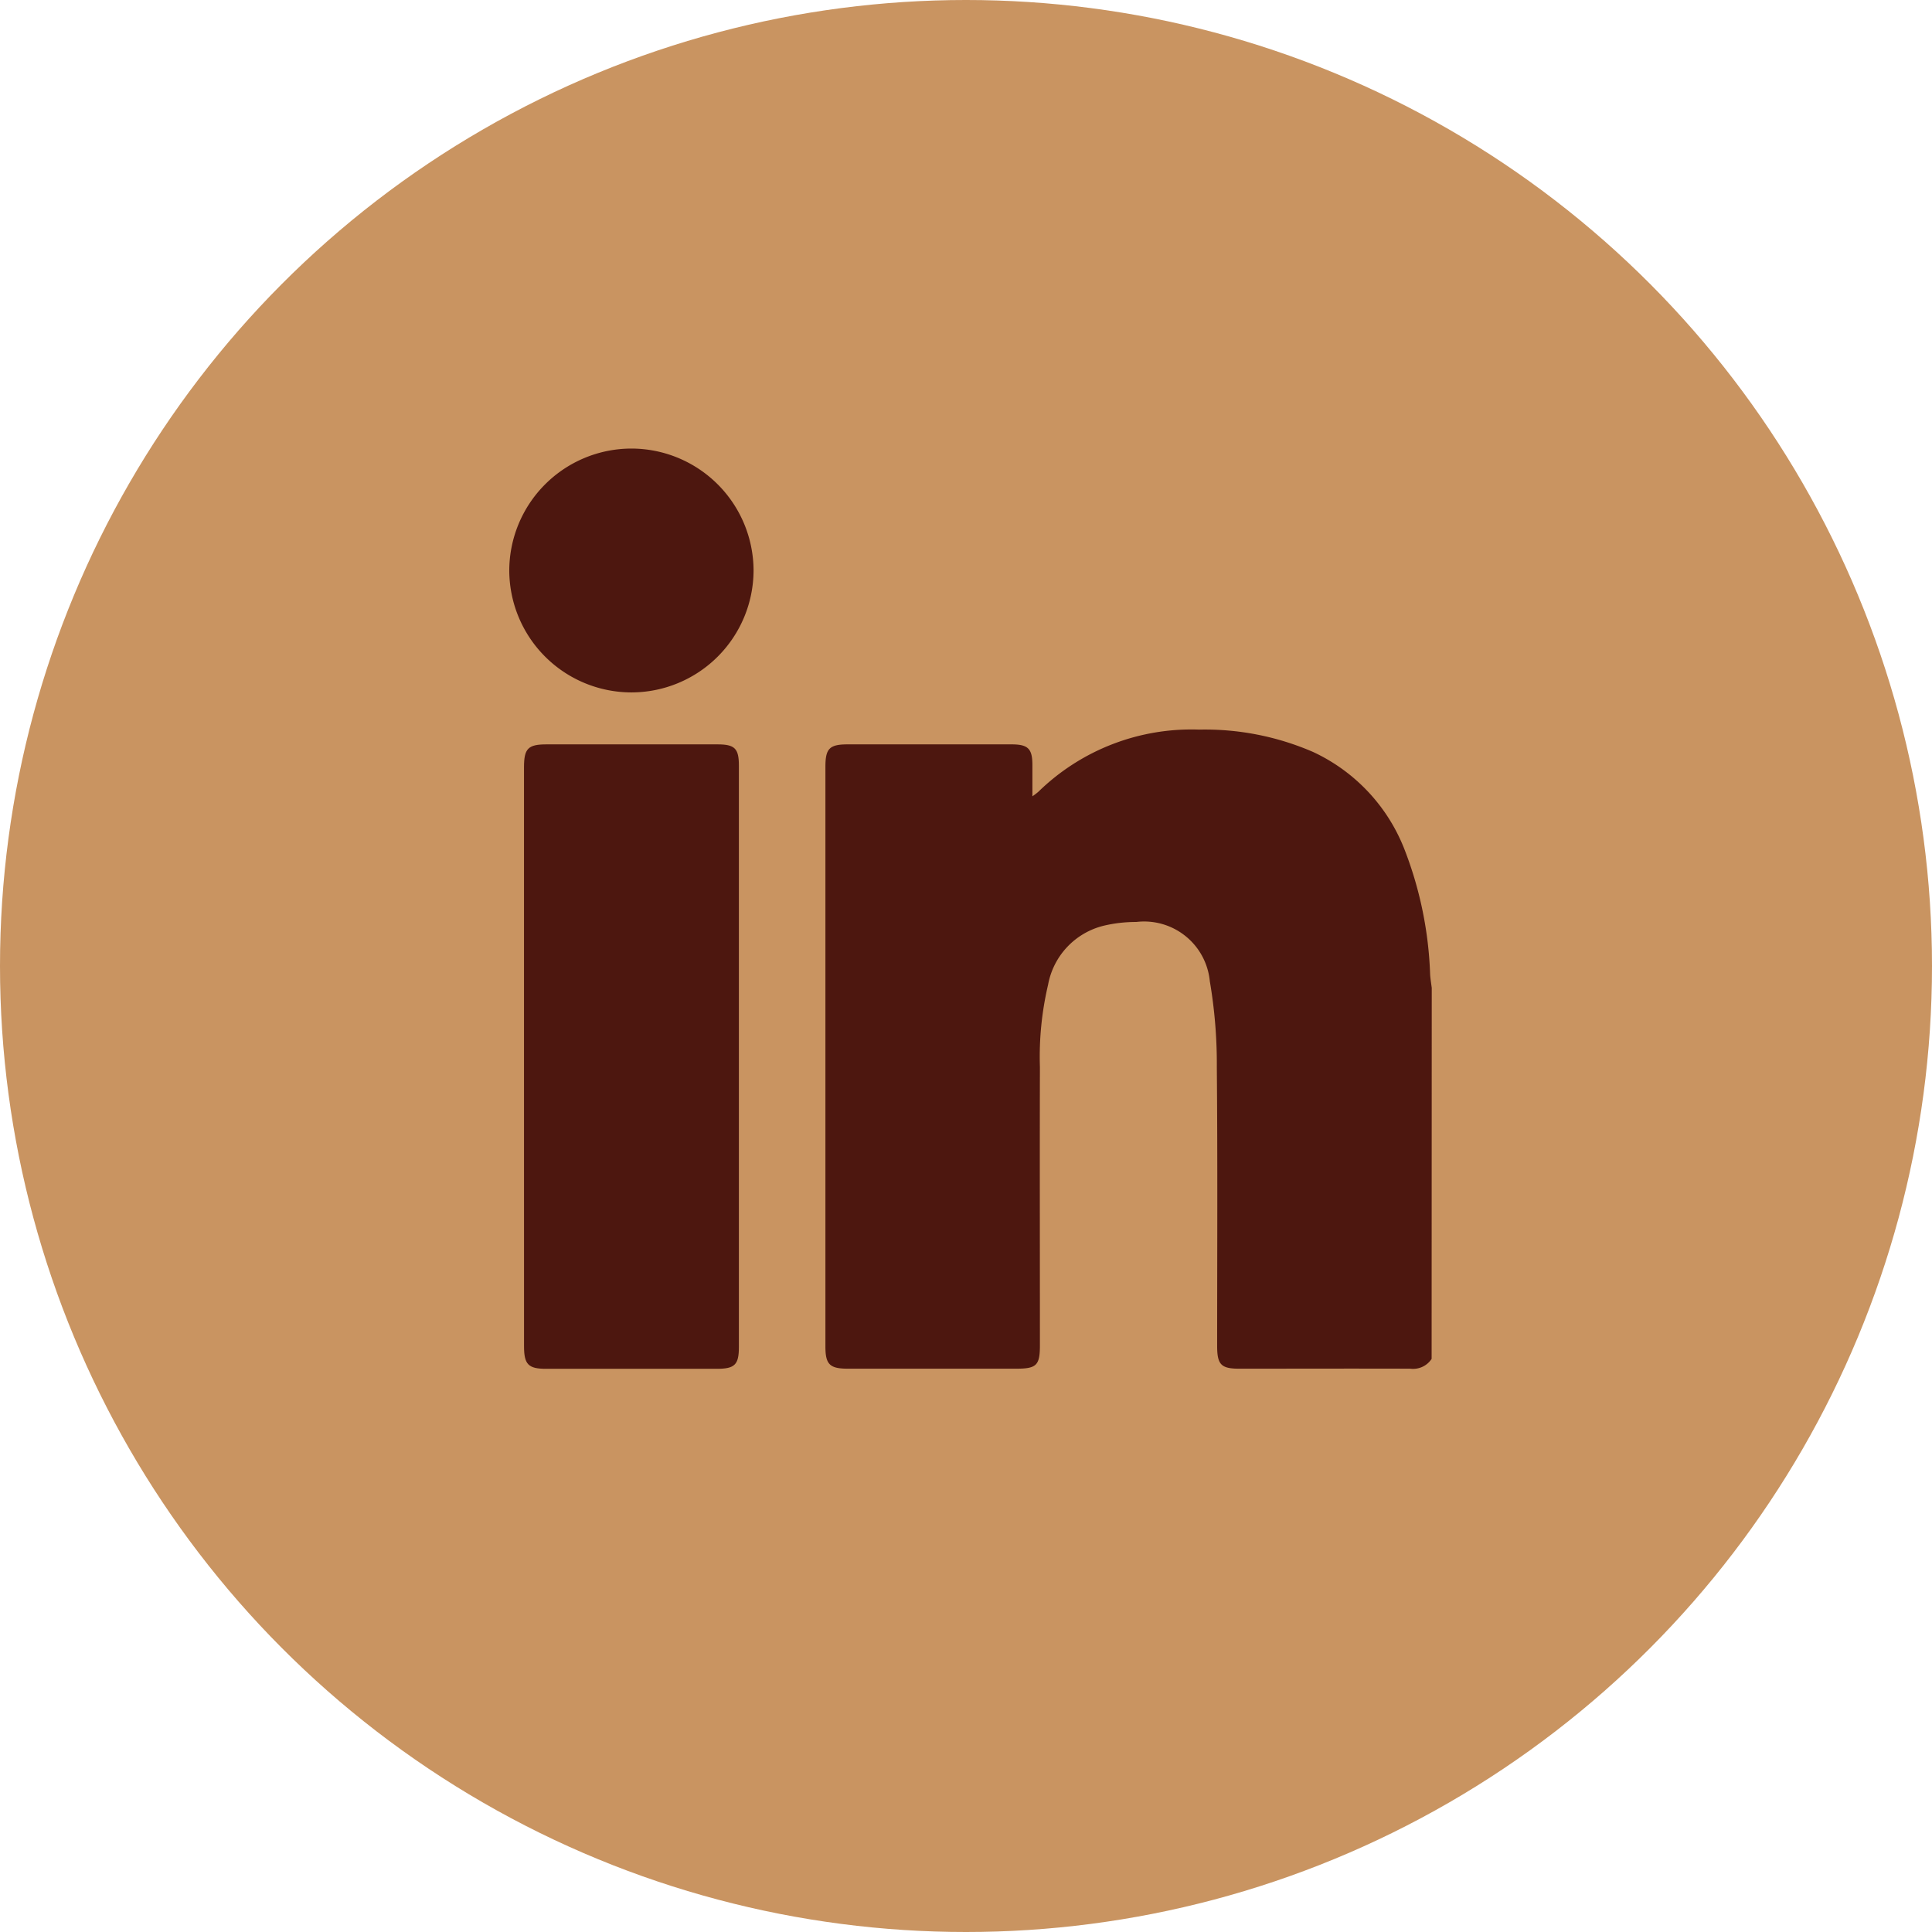 <svg xmlns="http://www.w3.org/2000/svg" width="64.77" height="64.77" viewBox="0 0 64.77 64.77">
  <g id="Group_631" data-name="Group 631" transform="translate(-1179.494 -910.494)">
    <circle id="Ellipse_280" data-name="Ellipse 280" cx="32.385" cy="32.385" r="32.385" transform="translate(1179.494 910.494)" fill="#c99461"/>
    <g id="Group_309" data-name="Group 309" transform="translate(1196.574 925.533)">
      <g id="K4hfAr.tif" transform="translate(0 0)">
        <g id="Group_59" data-name="Group 59">
          <path id="Path_221" data-name="Path 221" d="M-417.984,277.173a.745.745,0,0,1-.72.329c-1.912-.006-3.823,0-5.735,0-.6,0-.735-.137-.735-.754,0-3.119.017-6.239-.011-9.358a16.512,16.512,0,0,0-.235-2.877,2.212,2.212,0,0,0-2.467-1.987,4.651,4.651,0,0,0-1.1.128,2.5,2.5,0,0,0-1.856,1.98,10.534,10.534,0,0,0-.273,2.754c-.008,3.109,0,6.219,0,9.328,0,.675-.113.786-.793.786h-5.645c-.608,0-.753-.143-.753-.741q0-9.721,0-19.442c0-.608.138-.747.745-.747h5.494c.555,0,.7.144.7.692,0,.332,0,.664,0,1.049a2.2,2.2,0,0,0,.2-.152,7.343,7.343,0,0,1,5.392-2.084,9.107,9.107,0,0,1,3.817.749,6.006,6.006,0,0,1,3.074,3.29,12.735,12.735,0,0,1,.851,4.174c.01.149.036.3.054.445Z" transform="translate(448.899 -246.656)" fill="#4d170f"/>
          <path id="Path_222" data-name="Path 222" d="M-605.238,274.7q0-4.844,0-9.688c0-.628.136-.767.754-.767h5.734c.577,0,.716.136.716.709q0,9.748,0,19.5c0,.588-.139.724-.733.725H-604.5c-.595,0-.737-.148-.737-.757Q-605.239,279.555-605.238,274.7Z" transform="translate(605.725 -254.329)" fill="#4d170f"/>
          <path id="Path_223" data-name="Path 223" d="M-605.1,104.467a4.1,4.1,0,0,1-4.09,4.092,4.1,4.1,0,0,1-4.1-4.084,4.1,4.1,0,0,1,4.088-4.091A4.1,4.1,0,0,1-605.1,104.467Z" transform="translate(613.283 -100.385)" fill="#4d170f"/>
        </g>
      </g>
    </g>
  </g>
</svg>
